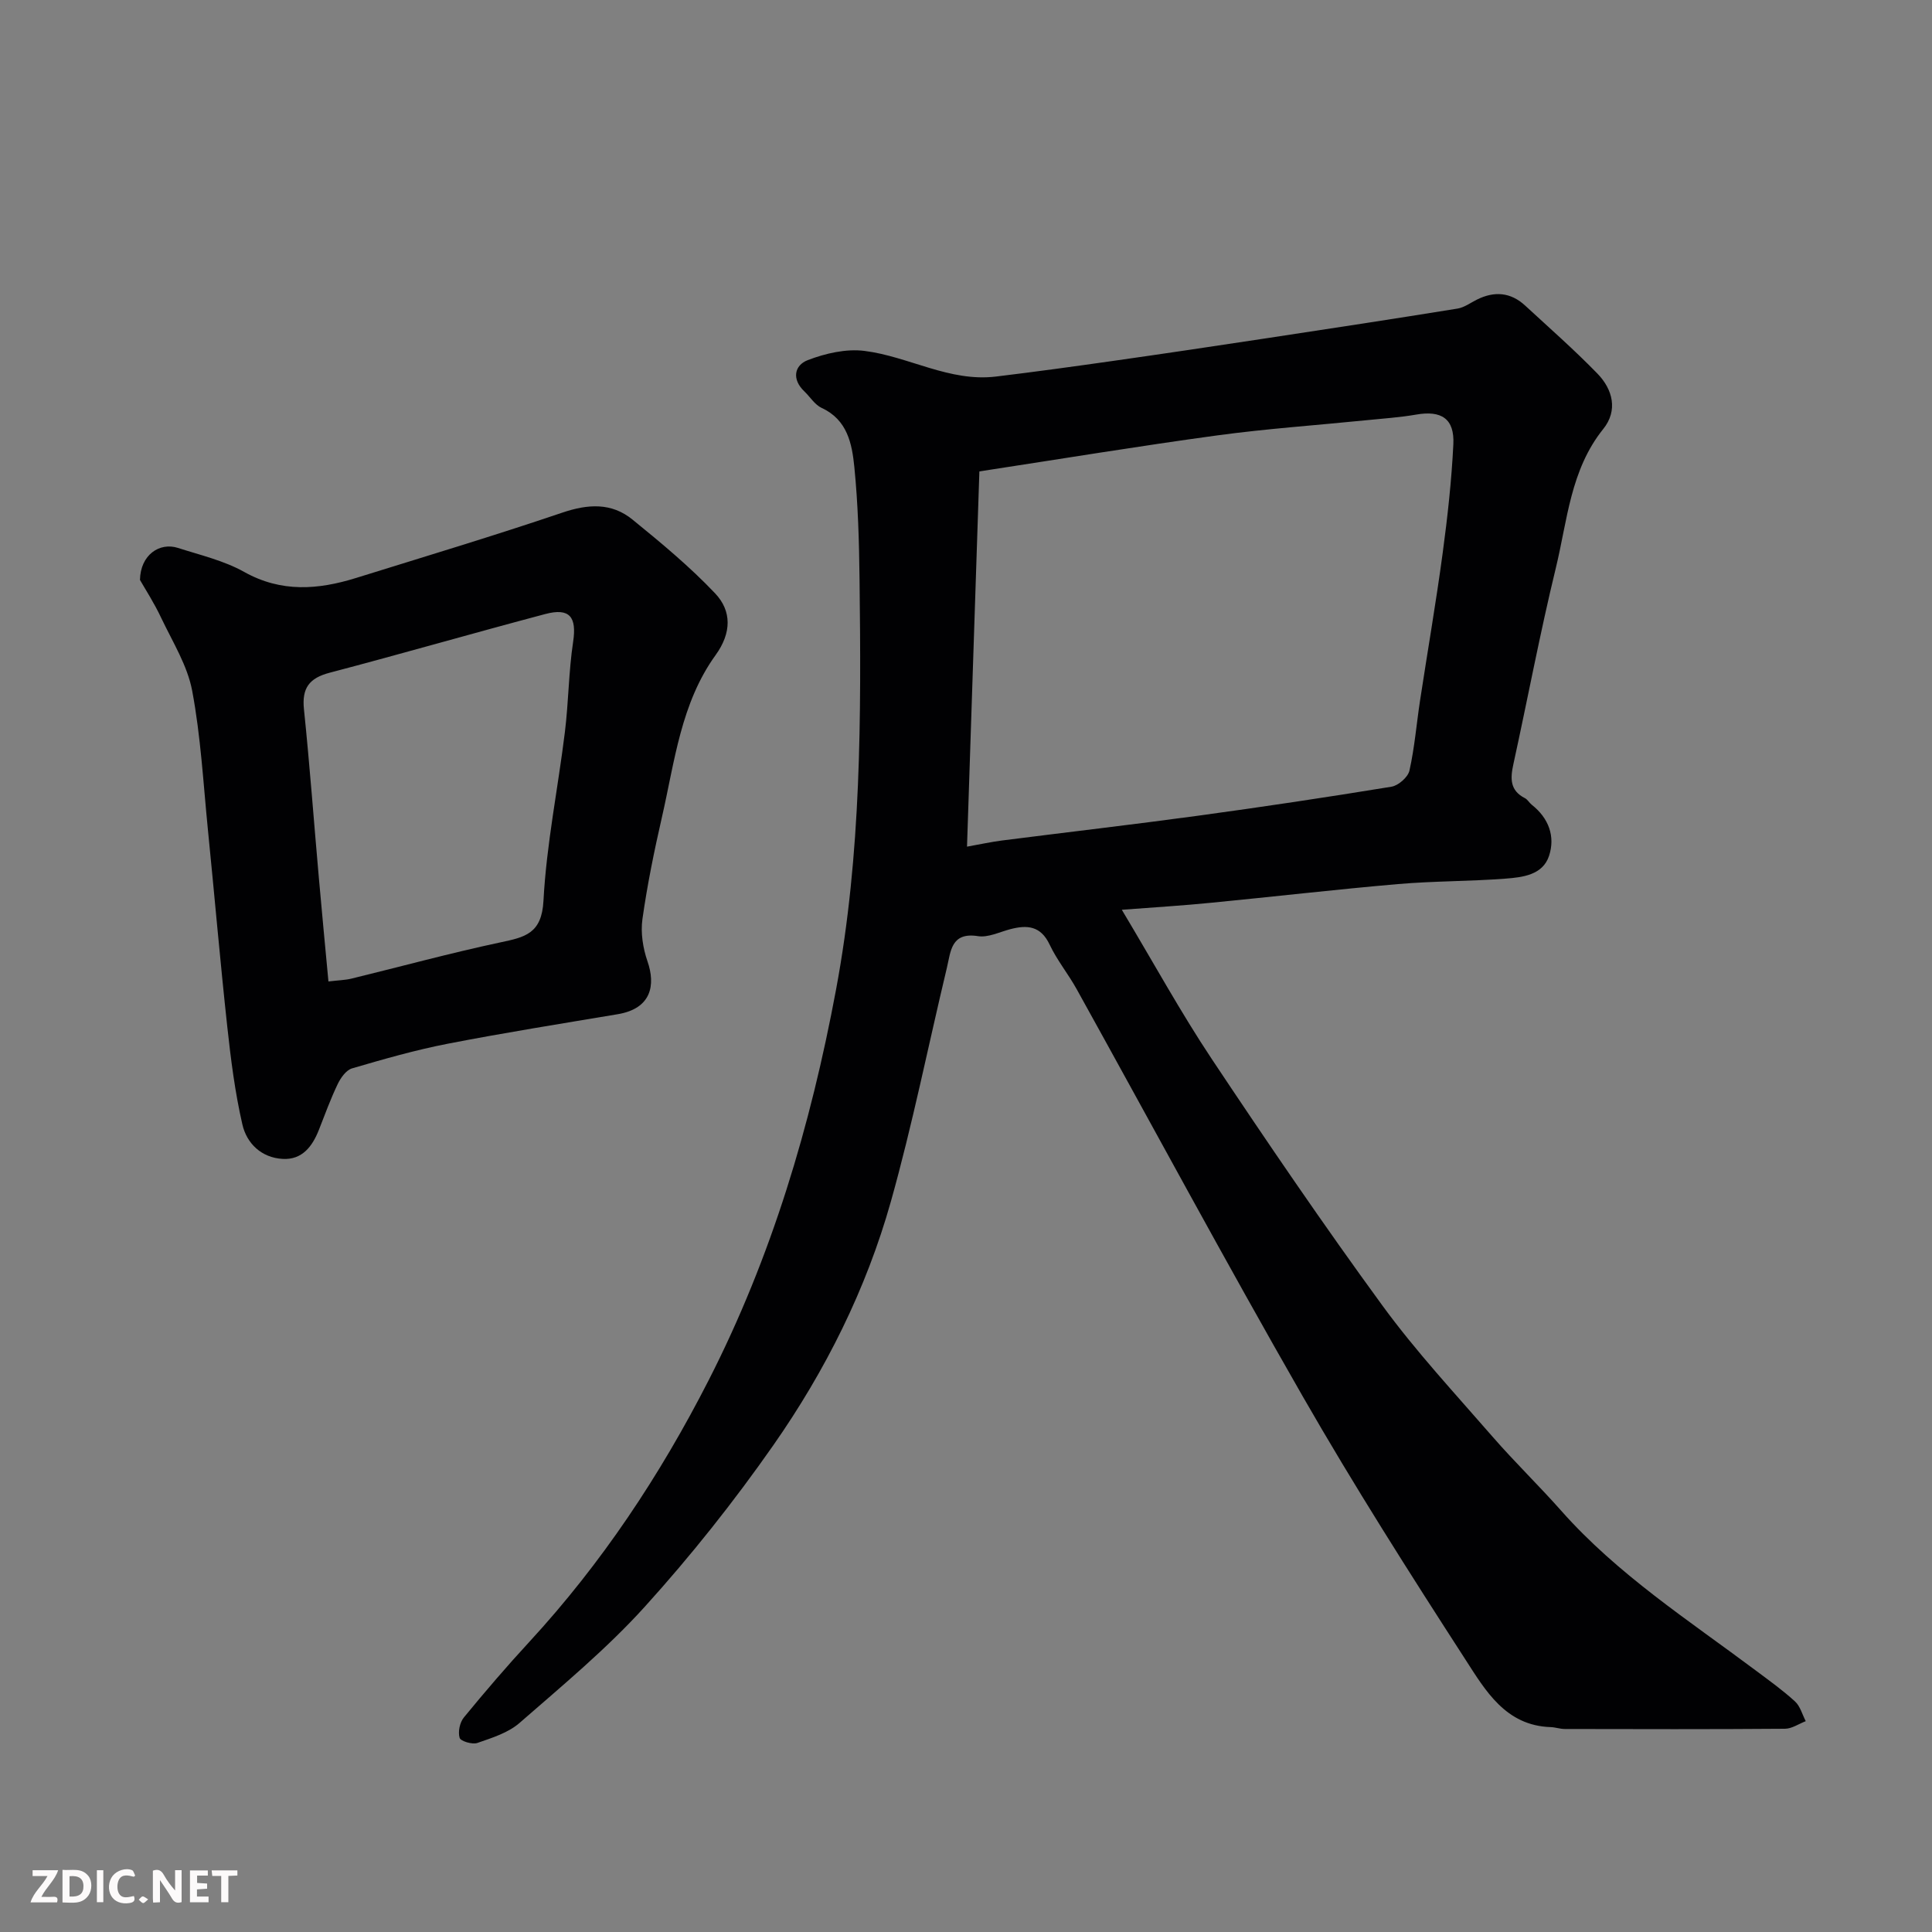 <svg enable-background="new 0 0 400 400" viewBox="0 0 400 400" xmlns="http://www.w3.org/2000/svg"><rect x="0" y="0" width="400" height="400" fill="#808080" stroke="none"/><path d="m232.26 188.36c6.63 11.07 12.2 21.24 18.6 30.86 11.48 17.24 23.15 34.37 35.36 51.09 6.96 9.53 15.07 18.25 22.83 27.18 4.56 5.24 9.58 10.09 14.18 15.29 11.69 13.2 26.4 22.69 40.34 33.12 2.75 2.06 5.55 4.06 8.07 6.37 1.08.99 1.5 2.7 2.22 4.08-1.43.55-2.87 1.56-4.3 1.57-15.19.12-30.39.08-45.58.05-.98 0-1.95-.36-2.93-.39-9.33-.3-13.51-7.58-17.65-13.99-11.59-17.93-23.06-35.97-33.68-54.48-16-27.89-31.22-56.22-46.82-84.34-1.74-3.14-4.07-5.98-5.59-9.21-1.85-3.91-4.68-4.1-8.19-3.17-2.2.58-4.55 1.76-6.63 1.43-5.62-.89-5.64 3.19-6.45 6.56-3.86 16.13-7.11 32.42-11.59 48.37-5.11 18.17-13.55 35.04-24.34 50.47-8.15 11.66-17.06 22.88-26.6 33.42-7.89 8.72-17.06 16.32-25.95 24.08-2.35 2.05-5.69 3.08-8.73 4.14-1.05.36-3.46-.36-3.67-1.06-.37-1.24.03-3.19.88-4.22 4.38-5.34 8.89-10.6 13.58-15.68 14.96-16.25 27.03-34.42 37.07-54.08 13.08-25.61 21.14-52.74 26.4-80.91 5.26-28.16 5.21-56.54 4.87-84.97-.09-7.76-.31-15.55-1.08-23.27-.48-4.78-1.43-9.76-6.76-12.21-1.42-.66-2.39-2.28-3.59-3.43-2.64-2.5-2.08-5.4.71-6.47 3.65-1.4 7.93-2.39 11.73-1.91 9.17 1.15 17.59 6.48 27.24 5.31 8.12-.98 16.23-2.1 24.33-3.25 10.68-1.52 21.35-3.11 32.01-4.73 13.08-1.98 26.16-3.98 39.21-6.09 1.4-.23 2.68-1.19 4-1.85 3.62-1.81 7-1.55 10.01 1.23 5.04 4.65 10.2 9.18 14.97 14.09 3.18 3.28 4.27 7.63 1.2 11.45-6.82 8.48-7.43 18.97-9.83 28.82-3.27 13.44-5.82 27.06-8.78 40.58-.65 2.96-.74 5.45 2.39 7.04.56.29.91.97 1.43 1.38 3.5 2.76 4.89 6.56 3.56 10.58-1.31 3.95-5.47 4.43-9.01 4.7-7.41.57-14.88.49-22.29 1.13-12.92 1.12-25.8 2.62-38.7 3.87-5.66.57-11.35.91-18.45 1.45zm-29.49-90.76c-.85 25.78-1.69 51.49-2.56 77.69 2.75-.49 4.97-.98 7.21-1.27 13.48-1.72 26.98-3.28 40.44-5.11 13.43-1.83 26.84-3.84 40.22-6.03 1.43-.23 3.42-1.97 3.73-3.33 1.07-4.77 1.46-9.69 2.2-14.54 1.55-10.17 3.31-20.31 4.68-30.5 1.01-7.48 1.84-15 2.21-22.53.26-5.31-2.48-7.06-7.72-6.14-3.39.59-6.84.81-10.27 1.16-10.29 1.04-20.62 1.75-30.86 3.14-16.18 2.2-32.29 4.86-49.28 7.46z" fill="#010103"/><path d="m28.98 120.07c.09-5.2 4.06-7.85 7.86-6.63 4.64 1.49 9.54 2.63 13.73 4.98 7.68 4.29 15.29 3.68 23.12 1.25 14.27-4.44 28.58-8.74 42.72-13.53 5.33-1.81 10.2-2.11 14.55 1.44 5.92 4.82 11.85 9.73 17.09 15.26 3.48 3.67 3.41 8.21.12 12.77-7.2 9.96-8.48 22.03-11.12 33.56-1.6 6.98-3.04 14.03-4.04 21.11-.4 2.83.1 6.03 1.05 8.77 1.68 4.85.86 9.75-6.16 10.93-11.74 1.97-23.51 3.84-35.19 6.11-6.69 1.3-13.28 3.19-19.83 5.11-1.22.36-2.35 1.96-2.97 3.26-1.47 3.07-2.64 6.29-3.89 9.47-1.36 3.45-3.47 6.23-7.49 6.01-4.4-.24-7.45-3.2-8.35-7.14-1.53-6.65-2.39-13.48-3.13-20.28-1.47-13.54-2.64-27.12-4-40.68-.96-9.63-1.48-19.35-3.26-28.82-.98-5.21-4.02-10.07-6.36-14.98-1.49-3.19-3.41-6.14-4.45-7.97zm39.02 83.13c2.19-.26 3.51-.28 4.77-.59 10.26-2.5 20.45-5.29 30.78-7.49 5.09-1.08 8.61-1.77 8.97-8.63.62-11.7 3.01-23.3 4.44-34.97.76-6.19.77-12.48 1.7-18.64.77-5.12-.68-7.1-5.77-5.75-14.9 3.95-29.72 8.23-44.64 12.15-4.22 1.11-5.78 3.17-5.32 7.57 1.2 11.59 2.05 23.23 3.08 34.84.61 6.98 1.29 13.96 1.99 21.51z" fill="#010103"/><g fill="#fcfafa"><path d="m37.59 393.81c-.92.31-1.52.05-2-.78-.7-1.2-1.52-2.34-2.47-3.78v4.59c-.55.03-.95.05-1.41.07-.03-.37-.06-.64-.06-.91 0-1.91 0-3.81 0-5.7 1.13-.41 1.77-.03 2.29.91.62 1.11 1.38 2.14 2.31 3.19v-4.2h1.35v6.61z"/><path d="m12.94 393.88v-6.75c1.9.19 3.93-.54 5.37 1.29.8 1.01.78 2.88.03 3.97-1.37 1.97-3.4 1.51-5.4 1.49m1.45-1.22c2.04.12 2.92-.58 2.89-2.21-.03-1.51-.98-2.19-2.89-2z"/><path d="m11.81 393.87h-5.49c.68-2.18 2.47-3.48 3.51-5.45h-3.08v-1.21h5.29c-.71 2.13-2.44 3.48-3.47 5.51.86 0 1.63.04 2.39-.01.79-.05 1.14.21.85 1.16"/><path d="m39.33 393.86v-6.61h3.7v1.07h-2.22v1.52c.68.04 1.34.09 2.07.13v1.07c-.72.05-1.38.09-2.1.14v1.48h2.4v1.19h-3.84z"/><path d="m27.71 388.56c-1.15-.3-2.46-.61-3.1.64-.37.73-.41 1.93-.06 2.67.63 1.35 1.99.93 3.17.68.35.94-.01 1.32-.93 1.46-1.62.25-3.05-.27-3.76-1.48-.73-1.24-.6-3.03.31-4.17.88-1.11 2.71-1.7 4-1.16.32.13.44.74.65 1.12-.1.08-.19.16-.28.24"/><path d="m49.15 387.24v1.07c-.59.02-1.17.05-1.87.08v5.44h-1.48v-5.44h-1.85c-.05-.4-.08-.73-.13-1.15z"/><path d="m20.06 387.21h1.33v6.62h-1.33z"/><path d="m30.68 393.25c-.49.38-.8.79-1.05.76-.32-.05-.6-.45-.9-.7.26-.24.51-.64.8-.67.29-.04.62.3 1.15.61"/></g></svg>